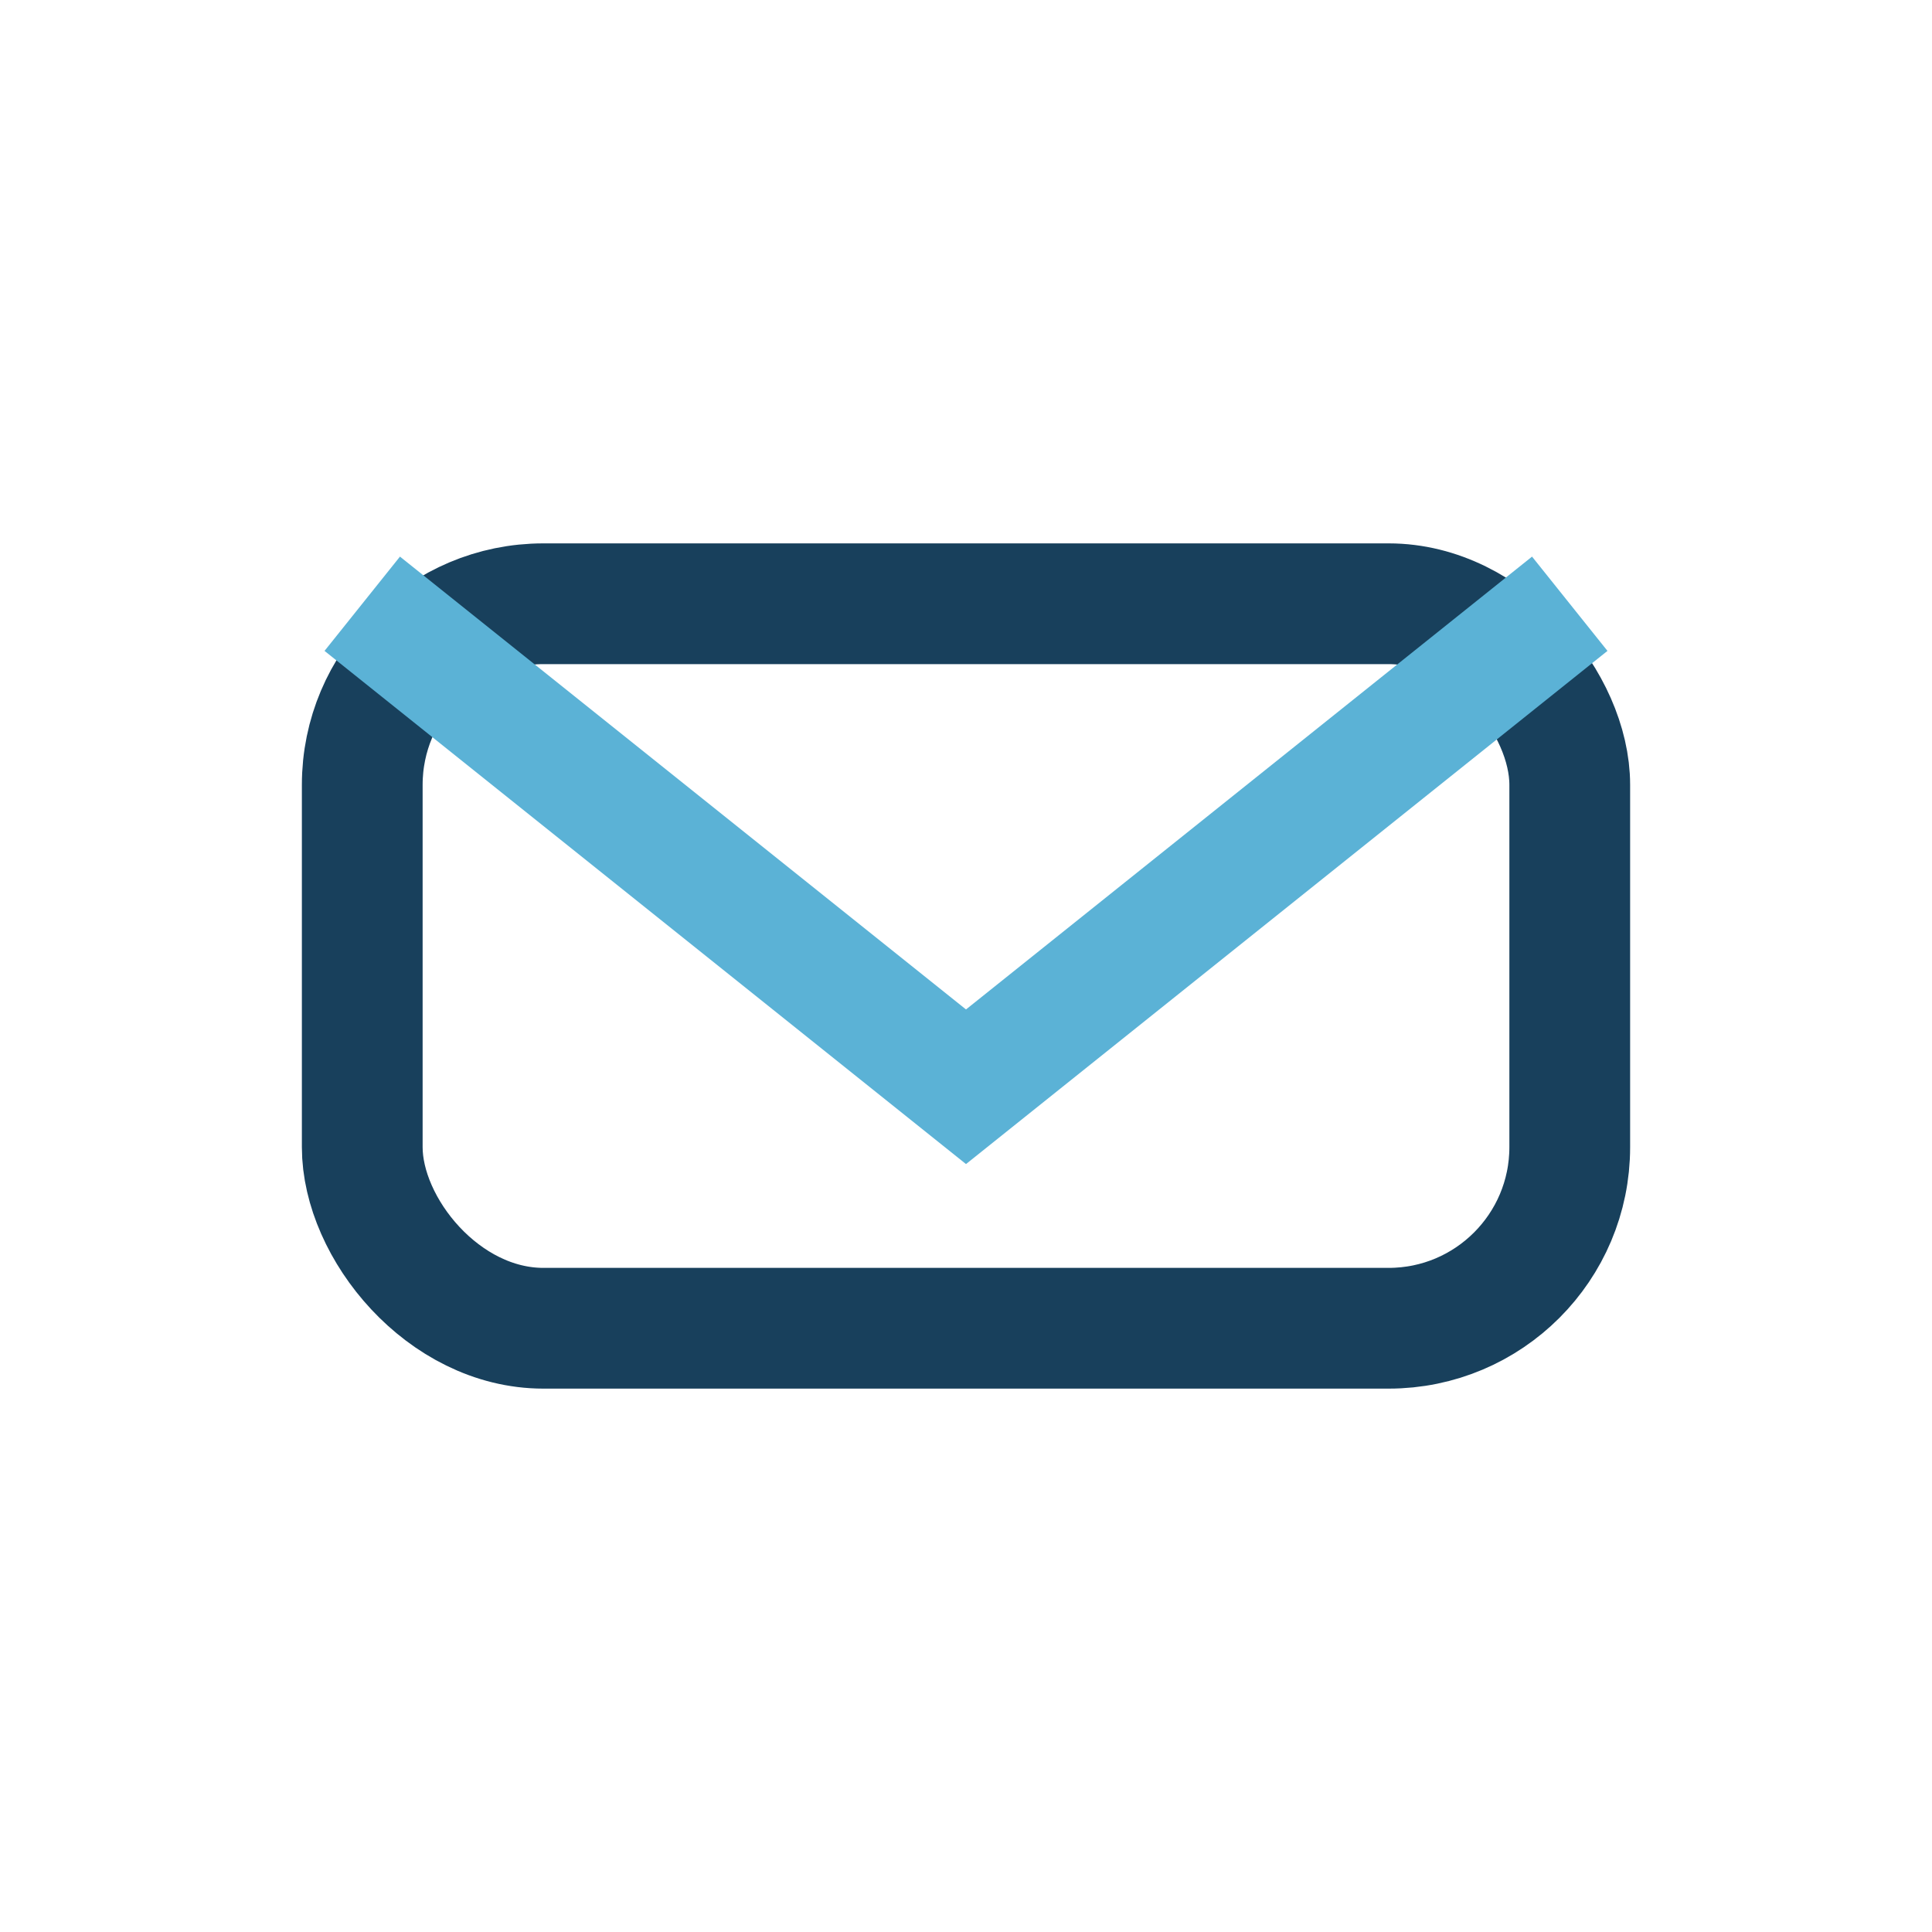<?xml version="1.0" encoding="UTF-8"?>
<svg xmlns="http://www.w3.org/2000/svg" width="32" height="32" viewBox="0 0 32 32"><rect x="6" y="10" width="20" height="12" rx="3" fill="none" stroke="#18405C" stroke-width="2"/><path d="M6 10l10 8 10-8" stroke="#5BB2D6" stroke-width="2" fill="none"/></svg>